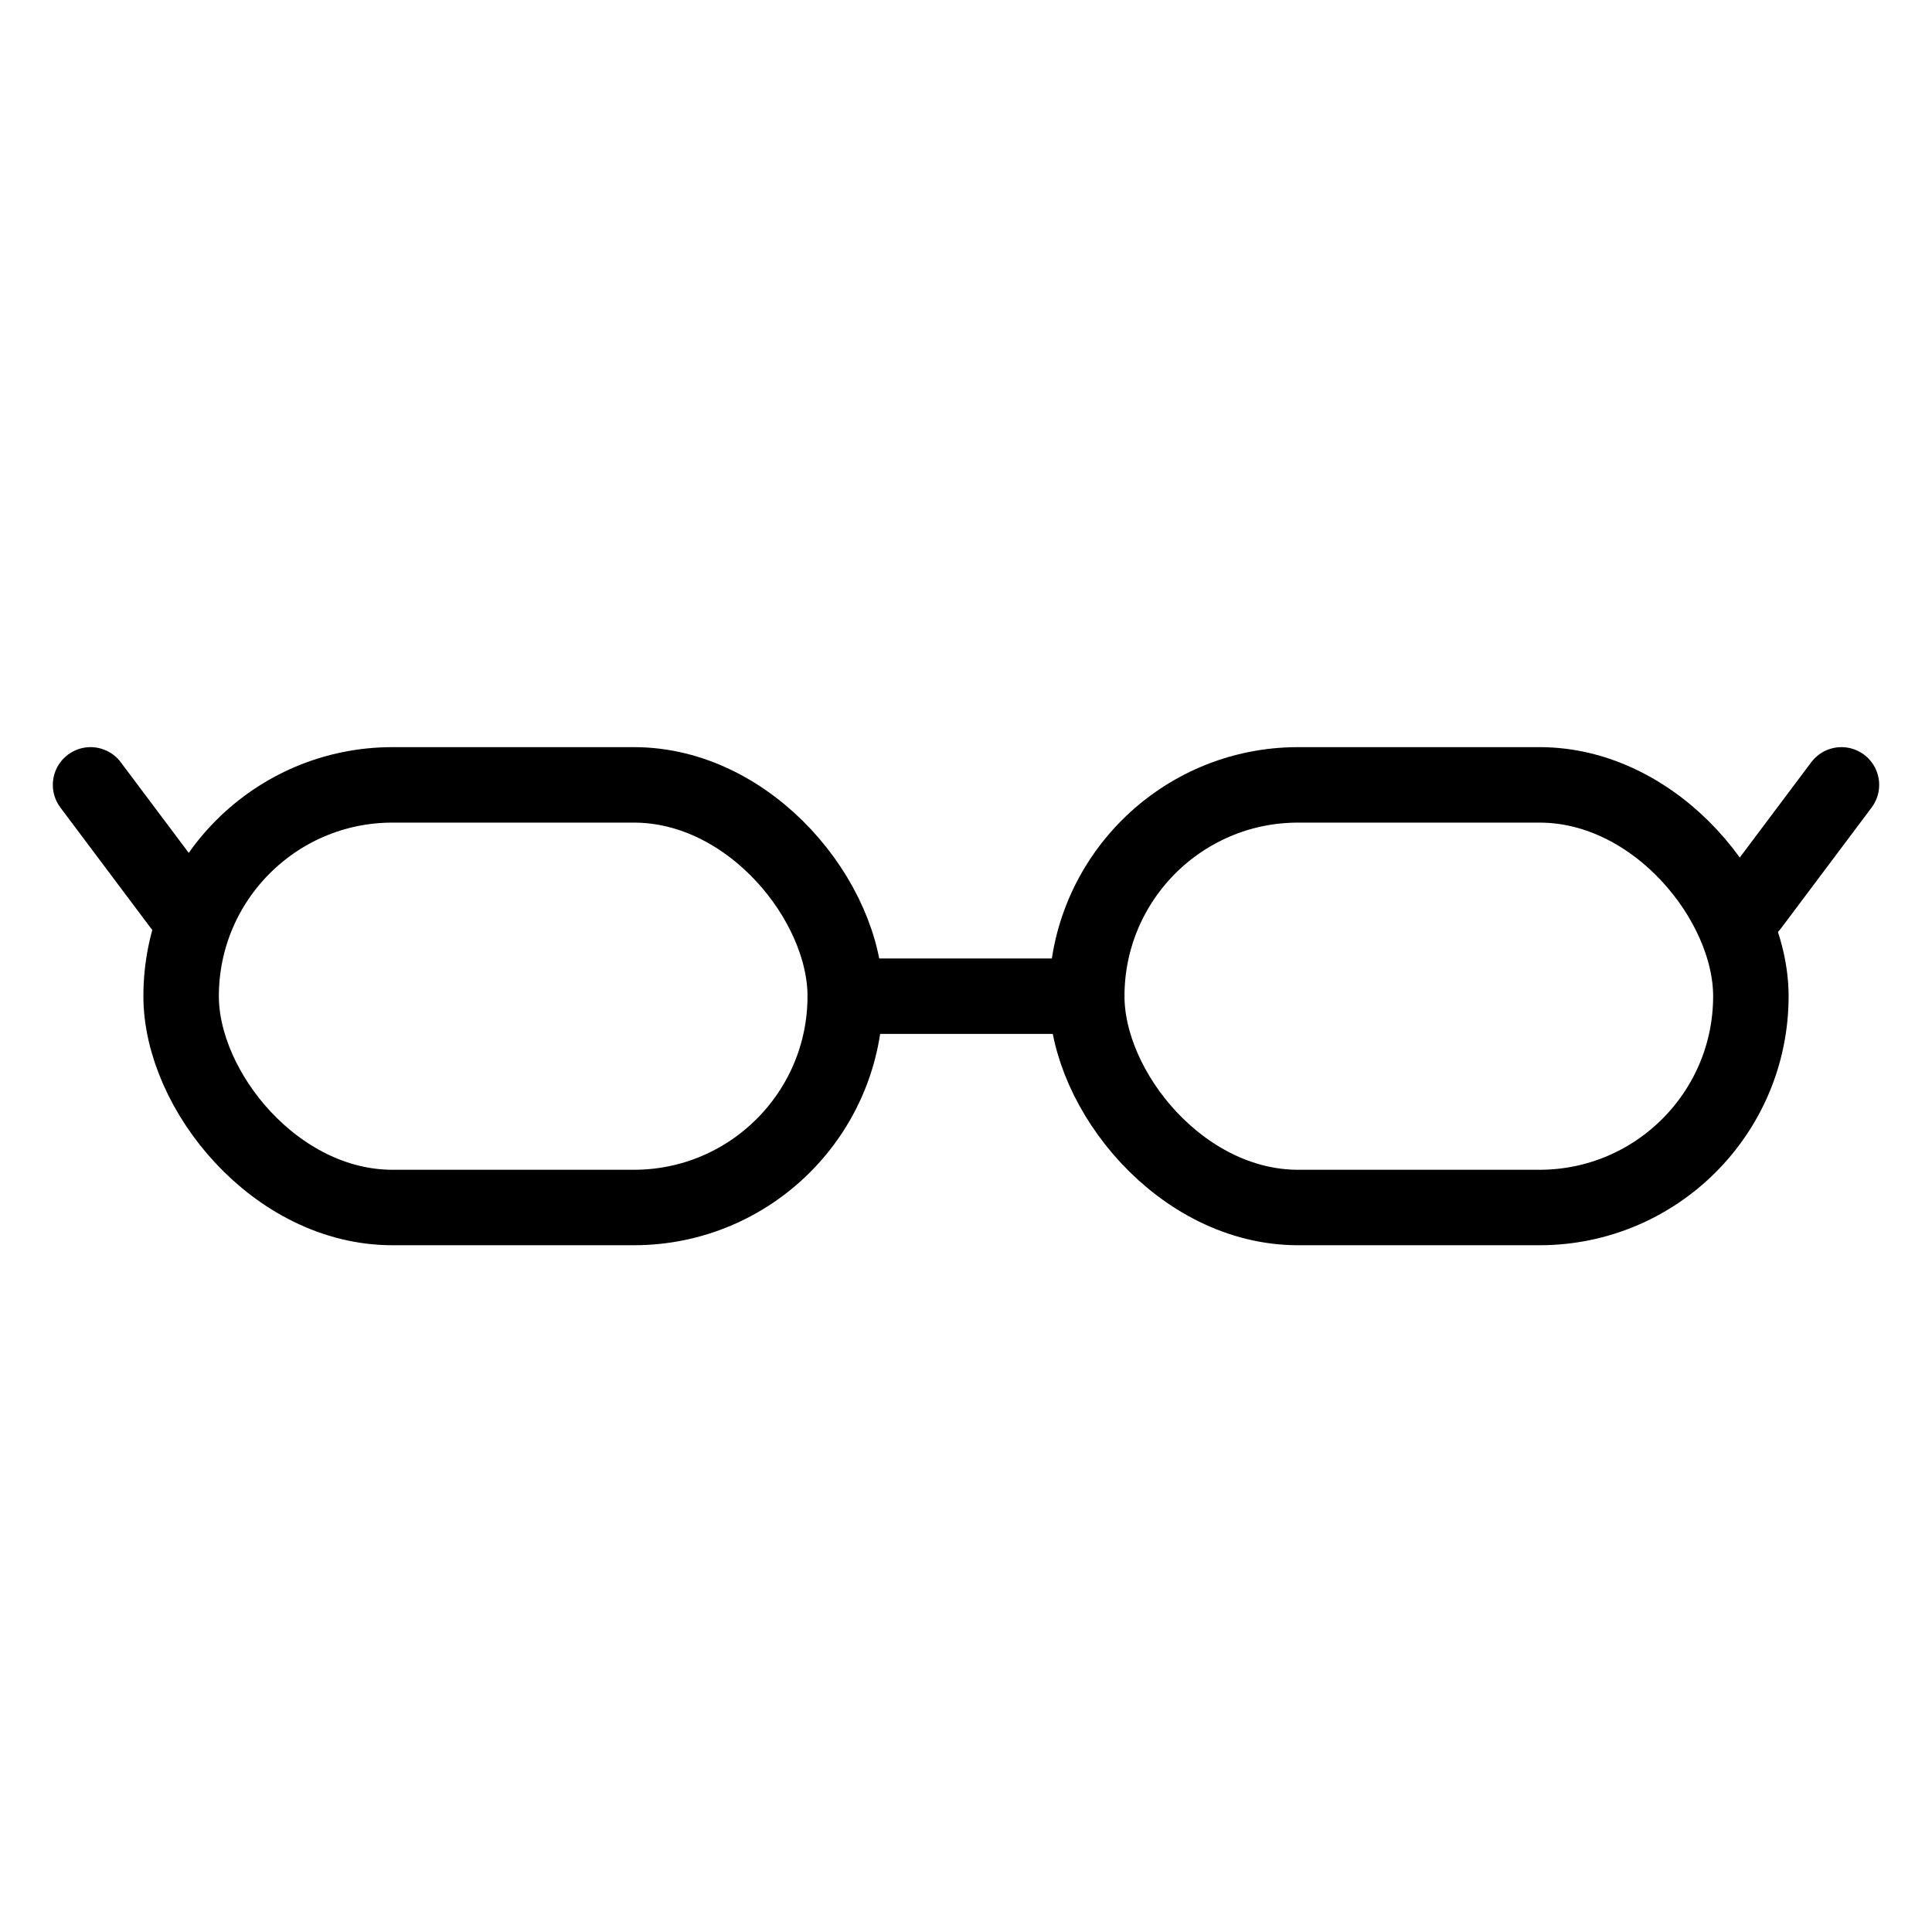 <svg xmlns="http://www.w3.org/2000/svg" viewBox="0 0 64 64" fill="none" stroke="currentColor" stroke-width="2.5" stroke-linecap="round" stroke-linejoin="round">
  <rect x="6" y="26" width="22" height="14" rx="7"/>
  <rect x="36" y="26" width="22" height="14" rx="7"/>
  <path d="M28 33h8"/>
  <path d="M6 30l-3-4"/>
  <path d="M58 30l3-4"/>
</svg>
